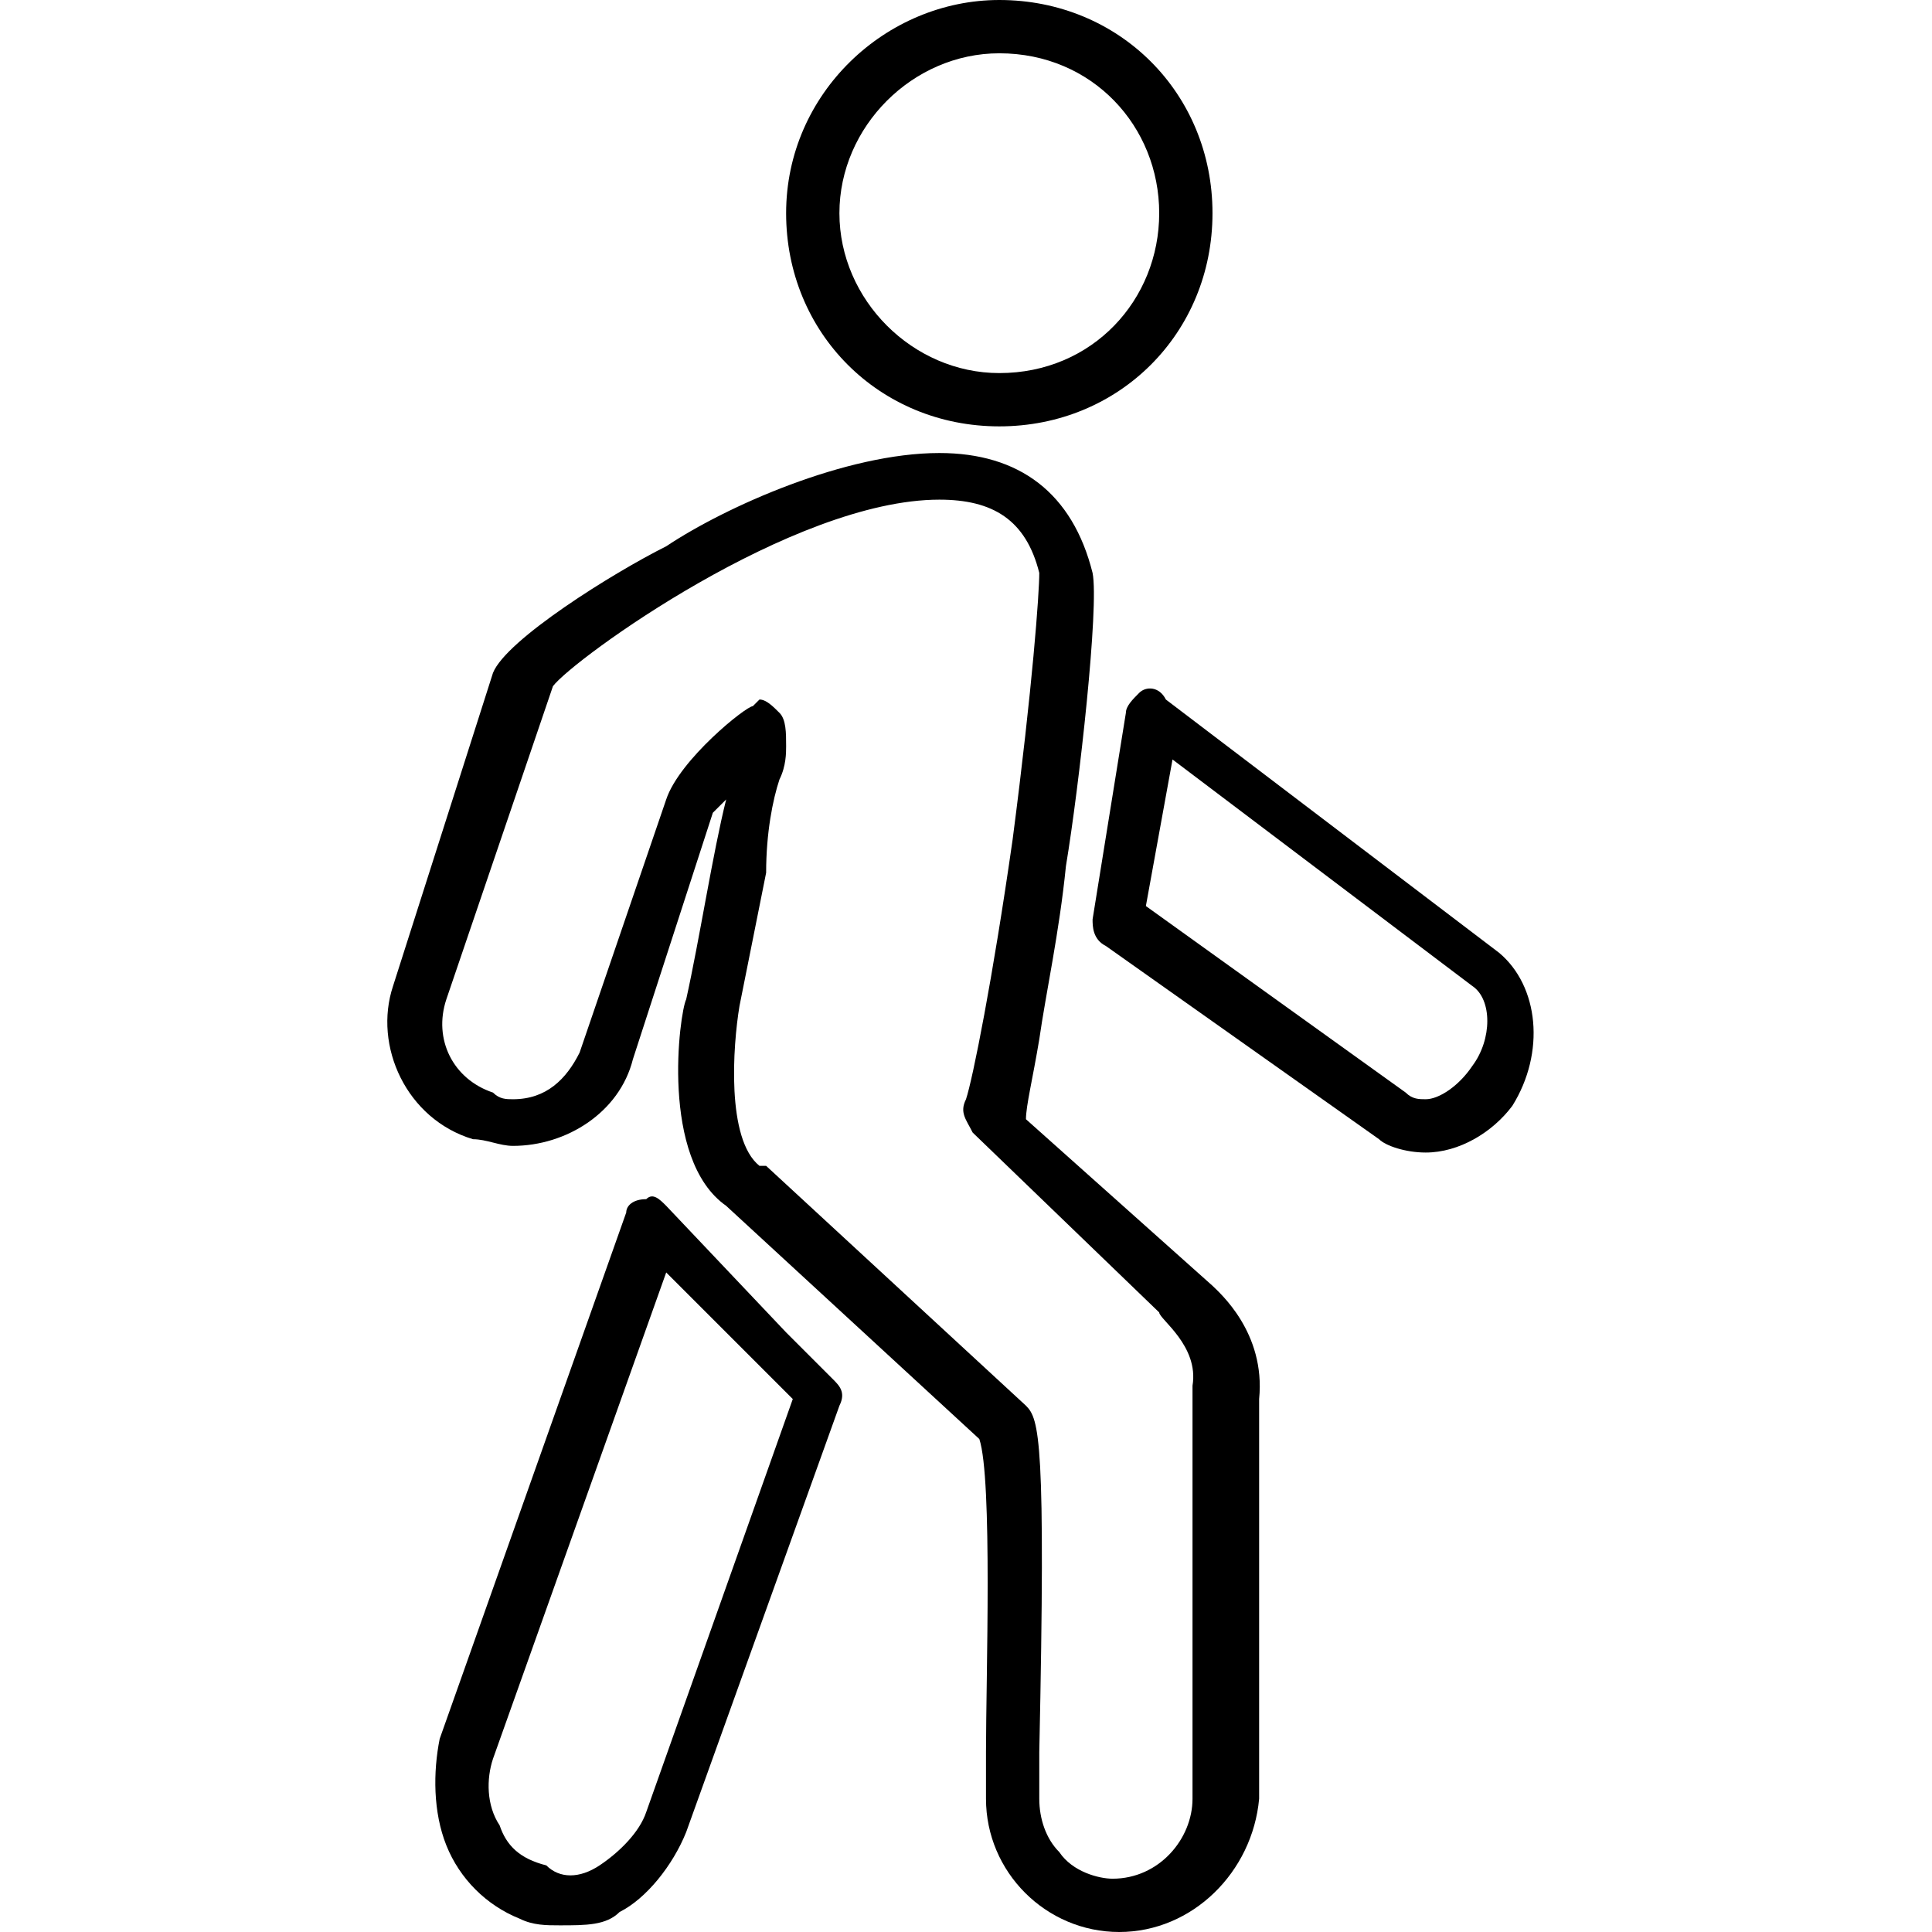 <?xml version="1.0" encoding="utf-8"?>
<!-- Generator: $$$/GeneralStr/196=Adobe Illustrator 27.6.0, SVG Export Plug-In . SVG Version: 6.00 Build 0)  -->
<svg version="1.1" id="Layer_1" xmlns="http://www.w3.org/2000/svg" xmlns:xlink="http://www.w3.org/1999/xlink" x="0px" y="0px"
	 width="29px" height="29px" viewBox="0 0 29 29" style="enable-background:new 0 0 29 29;" xml:space="preserve">
<style type="text/css">
	.st0{fill-rule:evenodd;clip-rule:evenodd;}
</style>
<path class="st0" d="M15,6.4c-1.8,0-3.2-1.4-3.2-3.2C11.8,1.4,13.3,0,15,0c1.8,0,3.2,1.4,3.2,3.2C18.2,5,16.8,6.4,15,6.4z M15,0.8
	c-1.3,0-2.4,1.1-2.4,2.4c0,1.3,1.1,2.4,2.4,2.4c1.4,0,2.4-1.1,2.4-2.4C17.4,1.9,16.4,0.8,15,0.8z"/>
<path class="st0" d="M16.8,29c-1.1,0-2-0.9-2-2c0-0.1,0-0.3,0-0.7c0-1.1,0.1-4.1-0.1-4.7l-3.8-3.5c-1-0.7-0.7-2.9-0.6-3.1
	c0.2-0.9,0.4-2.2,0.6-3c-0.1,0.1-0.2,0.2-0.2,0.2l-1.2,3.7c-0.2,0.8-1,1.3-1.8,1.3c-0.2,0-0.4-0.1-0.6-0.1c-1-0.3-1.5-1.4-1.2-2.3
	l1.5-4.7C7.6,9.6,9.2,8.6,10,8.2c0.9-0.6,2.7-1.4,4.1-1.4c1.2,0,2,0.6,2.3,1.8c0.1,0.5-0.2,3.2-0.4,4.4c-0.1,1-0.3,1.9-0.4,2.6
	c-0.1,0.6-0.2,1-0.2,1.2l2.8,2.5c0.1,0.1,0.8,0.7,0.7,1.7V27C18.8,28.1,17.9,29,16.8,29z M11.4,10.5c0.1,0,0.2,0.1,0.3,0.2
	c0.1,0.1,0.1,0.3,0.1,0.5c0,0.1,0,0.3-0.1,0.5c-0.1,0.3-0.2,0.8-0.2,1.4c-0.2,1-0.4,2-0.4,2c-0.1,0.6-0.2,2,0.3,2.4h0.1l3.9,3.6
	c0.2,0.2,0.3,0.5,0.2,5.2V27c0,0.3,0.1,0.6,0.3,0.8c0.2,0.3,0.6,0.4,0.8,0.4c0.7,0,1.2-0.6,1.2-1.2v-6.1c0-0.1,0-0.1,0-0.1
	c0.1-0.6-0.5-1-0.5-1.1L14.6,17c-0.1-0.2-0.2-0.3-0.1-0.5c0.1-0.3,0.4-1.8,0.7-3.9c0.3-2.3,0.4-3.7,0.4-4c-0.2-0.8-0.7-1.1-1.5-1.1
	c-2.2,0-5.5,2.4-5.8,2.8L6.7,15c-0.2,0.6,0.1,1.2,0.7,1.4c0.1,0.1,0.2,0.1,0.3,0.1c0.5,0,0.8-0.3,1-0.7L10,12
	c0.2-0.6,1.2-1.4,1.3-1.4C11.3,10.6,11.4,10.5,11.4,10.5z"/>
<path class="st0" d="M8.4,28.9c-0.2,0-0.4,0-0.6-0.1c-0.5-0.2-0.9-0.6-1.1-1.1c-0.2-0.5-0.2-1.1-0.1-1.6l2.8-7.9
	c0-0.1,0.1-0.2,0.3-0.2c0.1-0.1,0.2,0,0.3,0.1l1.8,1.9l0.7,0.7c0.1,0.1,0.2,0.2,0.1,0.4l-2.3,6.4c-0.2,0.5-0.6,1-1,1.2
	C9.1,28.9,8.8,28.9,8.4,28.9z M10,19.1l-2.6,7.3c-0.1,0.3-0.1,0.7,0.1,1c0.1,0.3,0.3,0.5,0.7,0.6C8.4,28.2,8.7,28.2,9,28
	c0.3-0.2,0.6-0.5,0.7-0.8l2.2-6.2l-0.5-0.5L10,19.1z"/>
<path class="st0" d="M21.4,17.3c-0.3,0-0.6-0.1-0.7-0.2l-4.1-2.9c-0.2-0.1-0.2-0.3-0.2-0.4l0.5-3.1c0-0.1,0.1-0.2,0.2-0.3
	c0.1-0.1,0.3-0.1,0.4,0.1l5,3.8c0.6,0.5,0.7,1.5,0.2,2.3C22.4,17,21.9,17.3,21.4,17.3z M17.2,13.6l3.9,2.8c0.1,0.1,0.2,0.1,0.3,0.1
	c0.2,0,0.5-0.2,0.7-0.5c0.3-0.4,0.3-1,0-1.2l-4.5-3.4L17.2,13.6z"/>
</svg>
